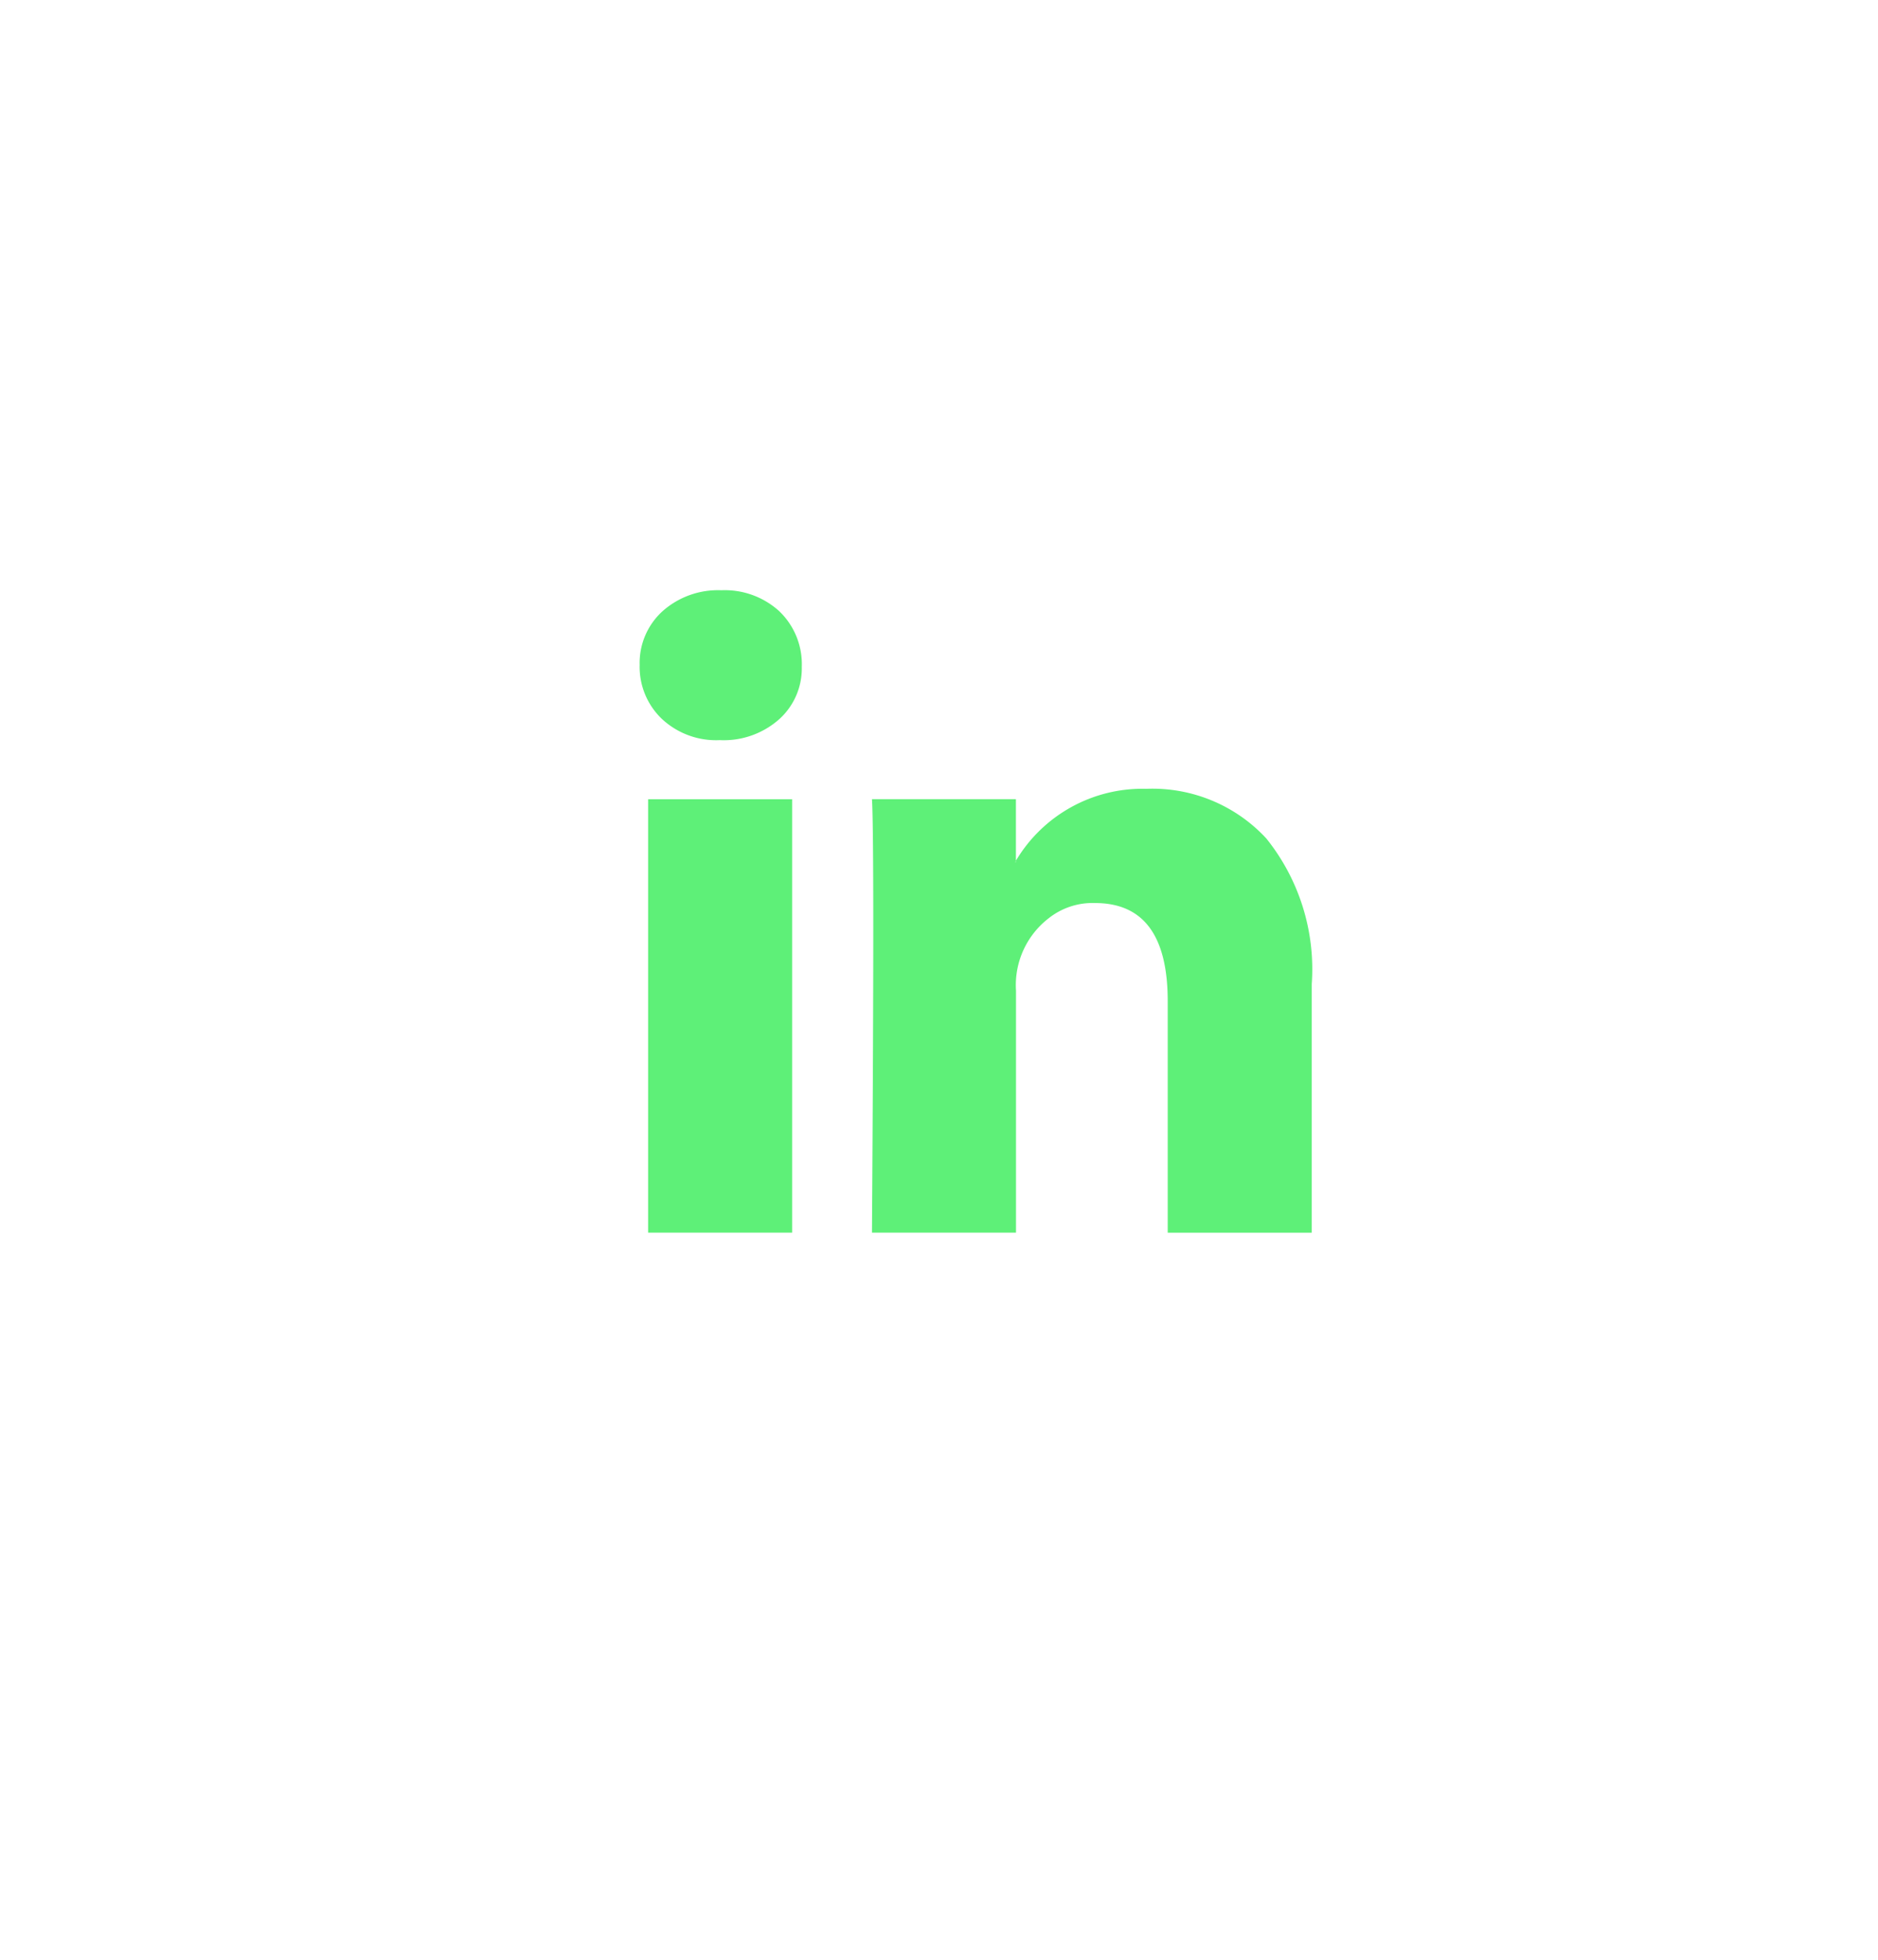 <svg xmlns="http://www.w3.org/2000/svg" viewBox="0 0 46 48">
  <path   style="fill: #5ef078" d="M15.668 16.285a1.711 1.711 0 0 1 .556-1.311 2.041 2.041 0 0 1 1.444-.517 1.98 1.98 0 0 1 1.415.509 1.793 1.793 0 0 1 .556 1.367 1.674 1.674 0 0 1-.54 1.271 2.044 2.044 0 0 1-1.462.524h-.014a1.945 1.945 0 0 1-1.415-.524 1.761 1.761 0 0 1-.54-1.319Zm.207 13.906V19.575h3.528v10.616h-3.528Zm5.483 0h3.528v-5.928c-.045-.687.255-1.351.8-1.772a1.727 1.727 0 0 1 1.136-.373c1.187 0 1.78.8 1.78 2.4v5.674h3.528v-6.088a5.115 5.115 0 0 0-1.113-3.568c-.755-.816-1.829-1.26-2.94-1.216-1.306-.034-2.528.641-3.195 1.764v.032h-.014l.016-.032v-1.51h-3.526c.021.339.032 1.394.032 3.163s-.011 4.254-.032 7.454Z" fill="currentColor"></path>
</svg>